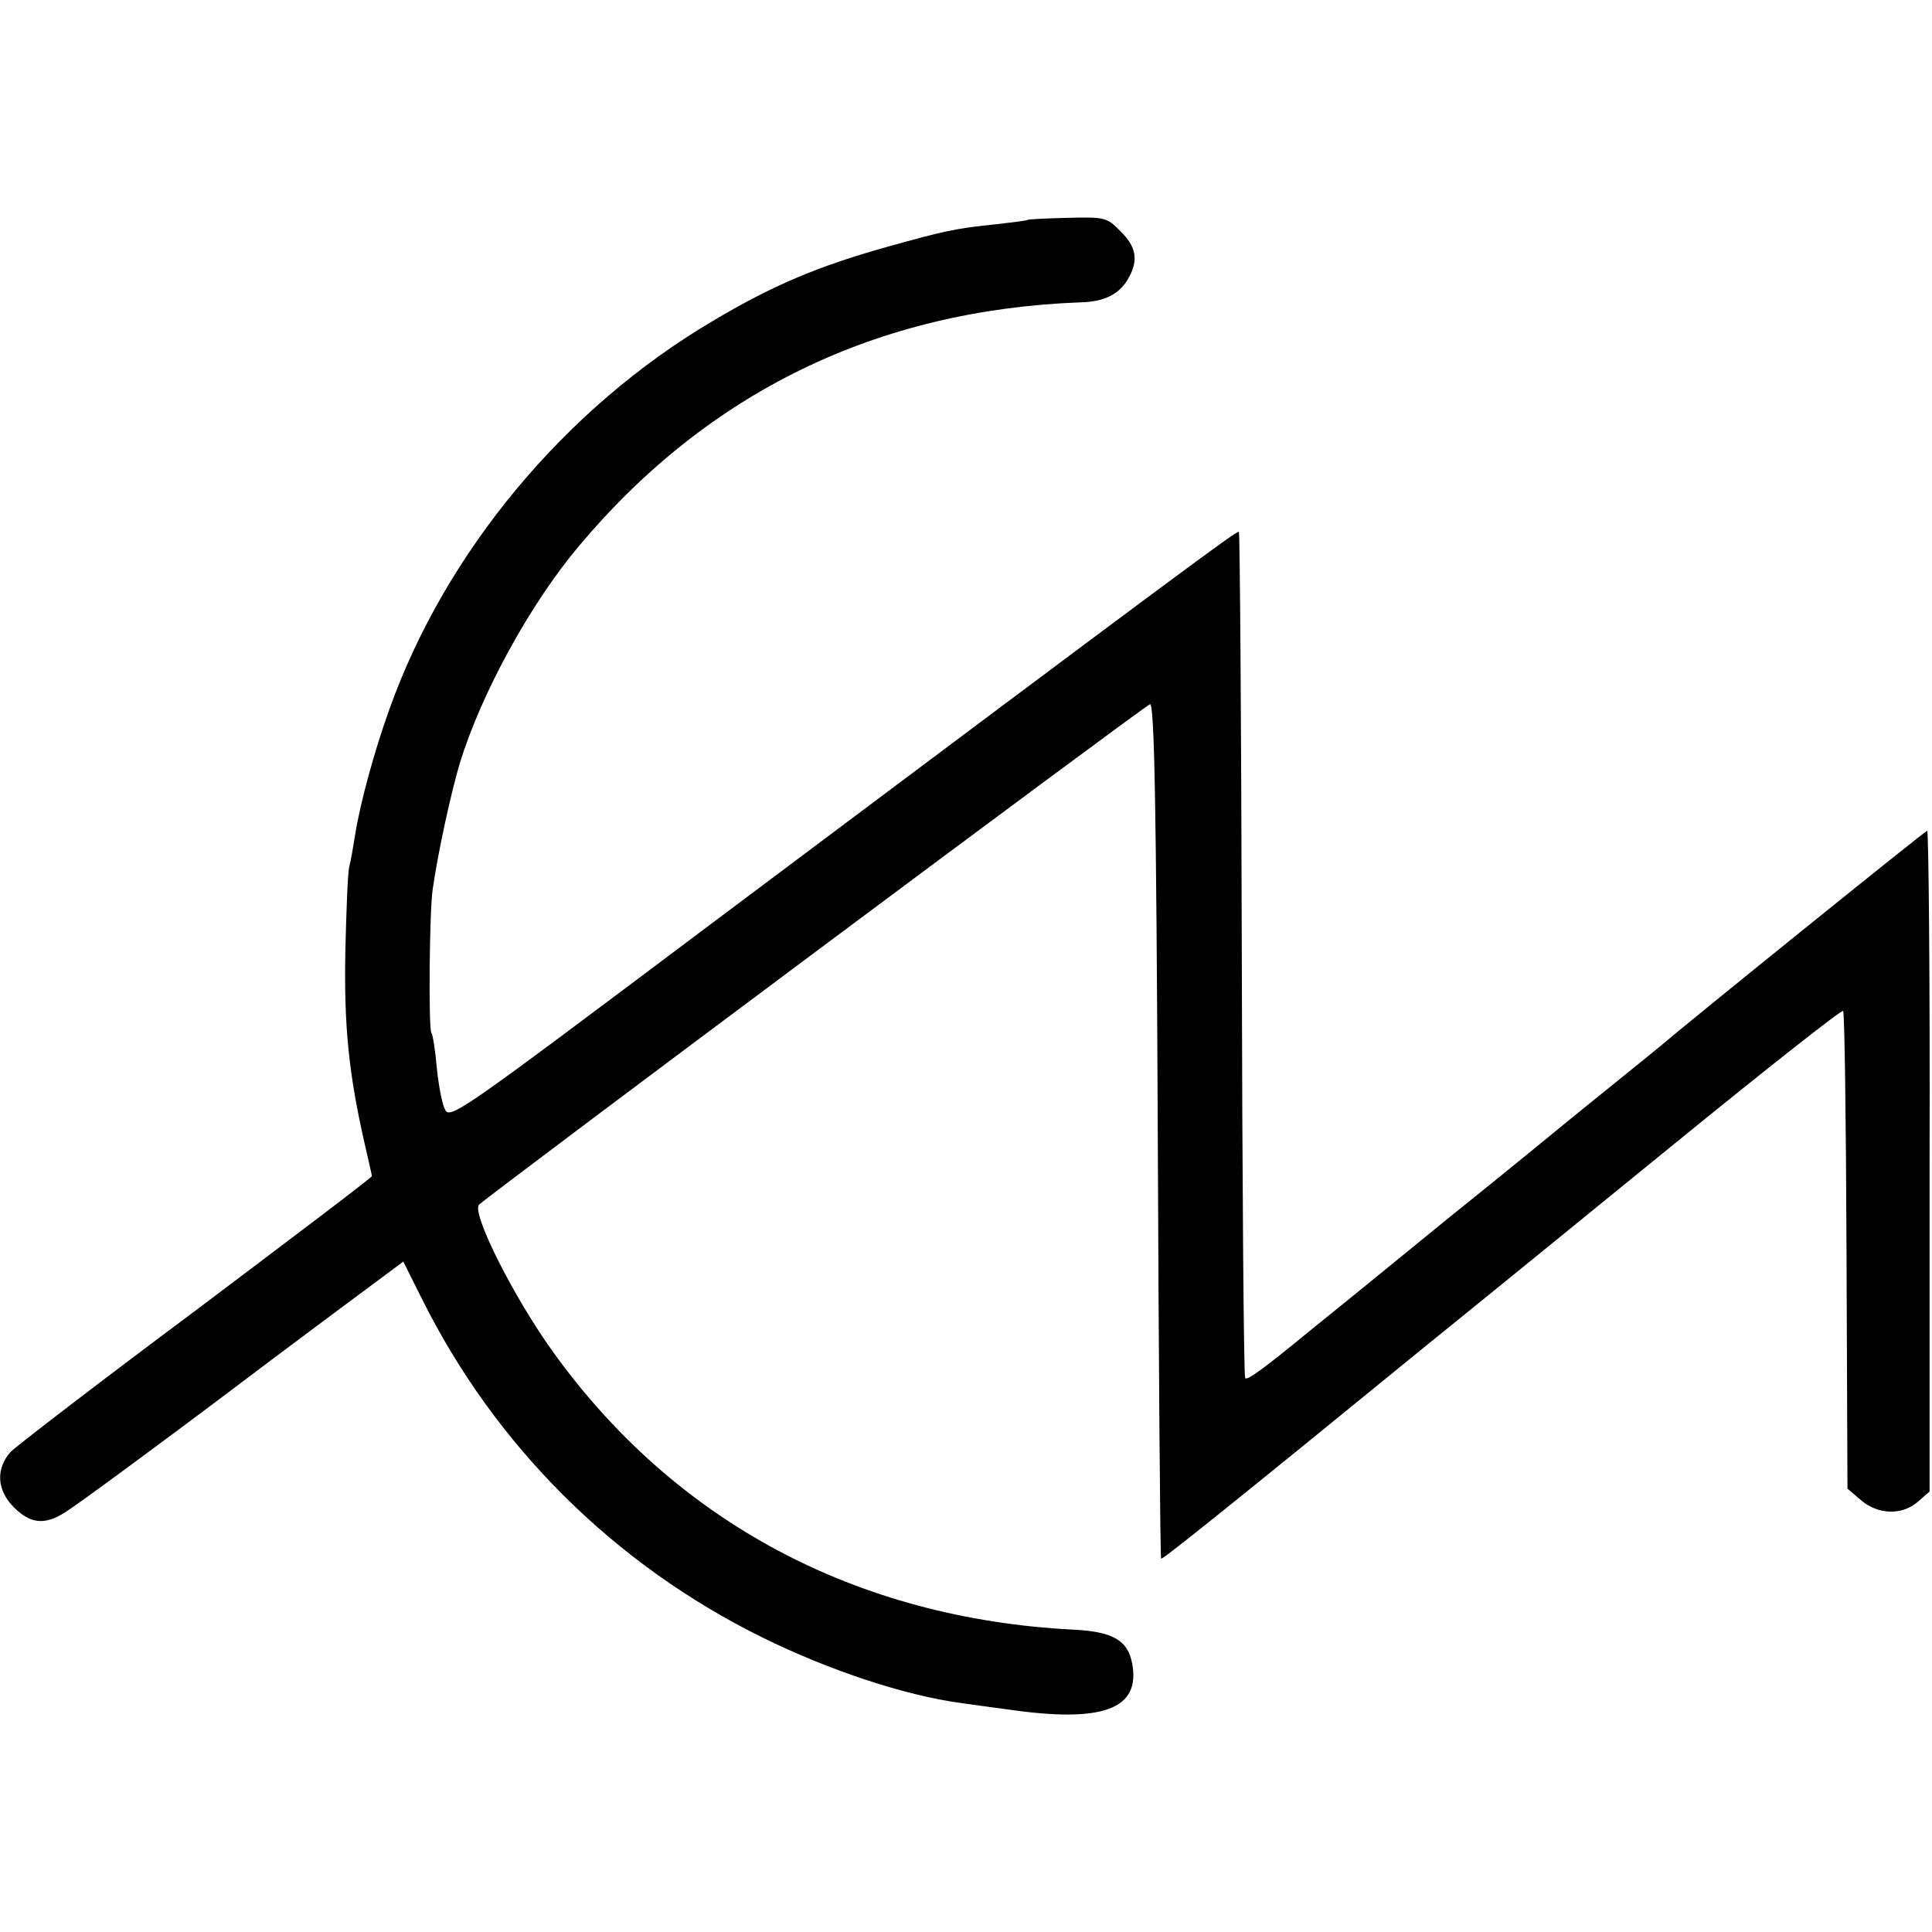 <?xml version="1.0" standalone="no"?>
<!DOCTYPE svg PUBLIC "-//W3C//DTD SVG 20010904//EN"
 "http://www.w3.org/TR/2001/REC-SVG-20010904/DTD/svg10.dtd">
<svg version="1.0" xmlns="http://www.w3.org/2000/svg"
 width="400pt" height="400pt" viewBox="0 0 400 400"
 preserveAspectRatio="xMidYMid meet">
<g transform="translate(0,400) scale(0.1,-0.1)"
fill="#000000" stroke="none">
<path d="M2128 3545 c-2 -2 -30 -5 -63 -9 -89 -9 -109 -14 -228 -47 -143 -40
-238 -80 -362 -154 -305 -180 -553 -478 -669 -804 -31 -86 -61 -196 -71 -261
-4 -25 -9 -54 -12 -65 -3 -11 -6 -90 -8 -175 -3 -154 7 -253 40 -398 8 -35 15
-65 15 -67 0 -3 -163 -126 -362 -276 -200 -149 -373 -282 -386 -295 -31 -35
-29 -79 7 -115 34 -34 64 -37 106 -10 24 15 185 133 364 268 13 10 94 71 180
135 l156 116 38 -76 c152 -306 399 -551 705 -702 138 -68 294 -120 412 -136
14 -2 57 -8 95 -13 198 -29 277 0 259 95 -9 48 -40 66 -122 70 -449 23 -824
223 -1077 575 -82 114 -170 289 -153 305 31 28 1379 1034 1389 1036 9 2 13
-211 16 -881 2 -487 5 -886 7 -888 2 -3 131 100 561 451 88 71 314 255 503
409 189 154 345 277 348 274 3 -3 6 -226 7 -497 l2 -492 28 -24 c35 -30 85
-32 118 -3 l24 21 0 684 c1 376 -2 684 -5 684 -4 0 -503 -403 -555 -448 -11
-9 -54 -44 -95 -77 -41 -33 -84 -68 -95 -77 -11 -9 -123 -101 -250 -203 -126
-103 -249 -203 -273 -222 -102 -84 -141 -113 -144 -106 -3 5 -6 399 -7 878 -1
478 -4 872 -6 874 -4 3 -111 -76 -1093 -812 -538 -404 -542 -407 -552 -381 -6
14 -13 54 -16 87 -3 34 -8 65 -11 69 -6 10 -4 255 3 298 12 82 38 199 56 260
45 146 146 330 247 450 268 319 617 488 1037 504 52 1 84 18 102 53 19 35 14
63 -18 94 -28 29 -33 30 -109 28 -44 -1 -82 -3 -83 -4z"/>
</g>
</svg>
